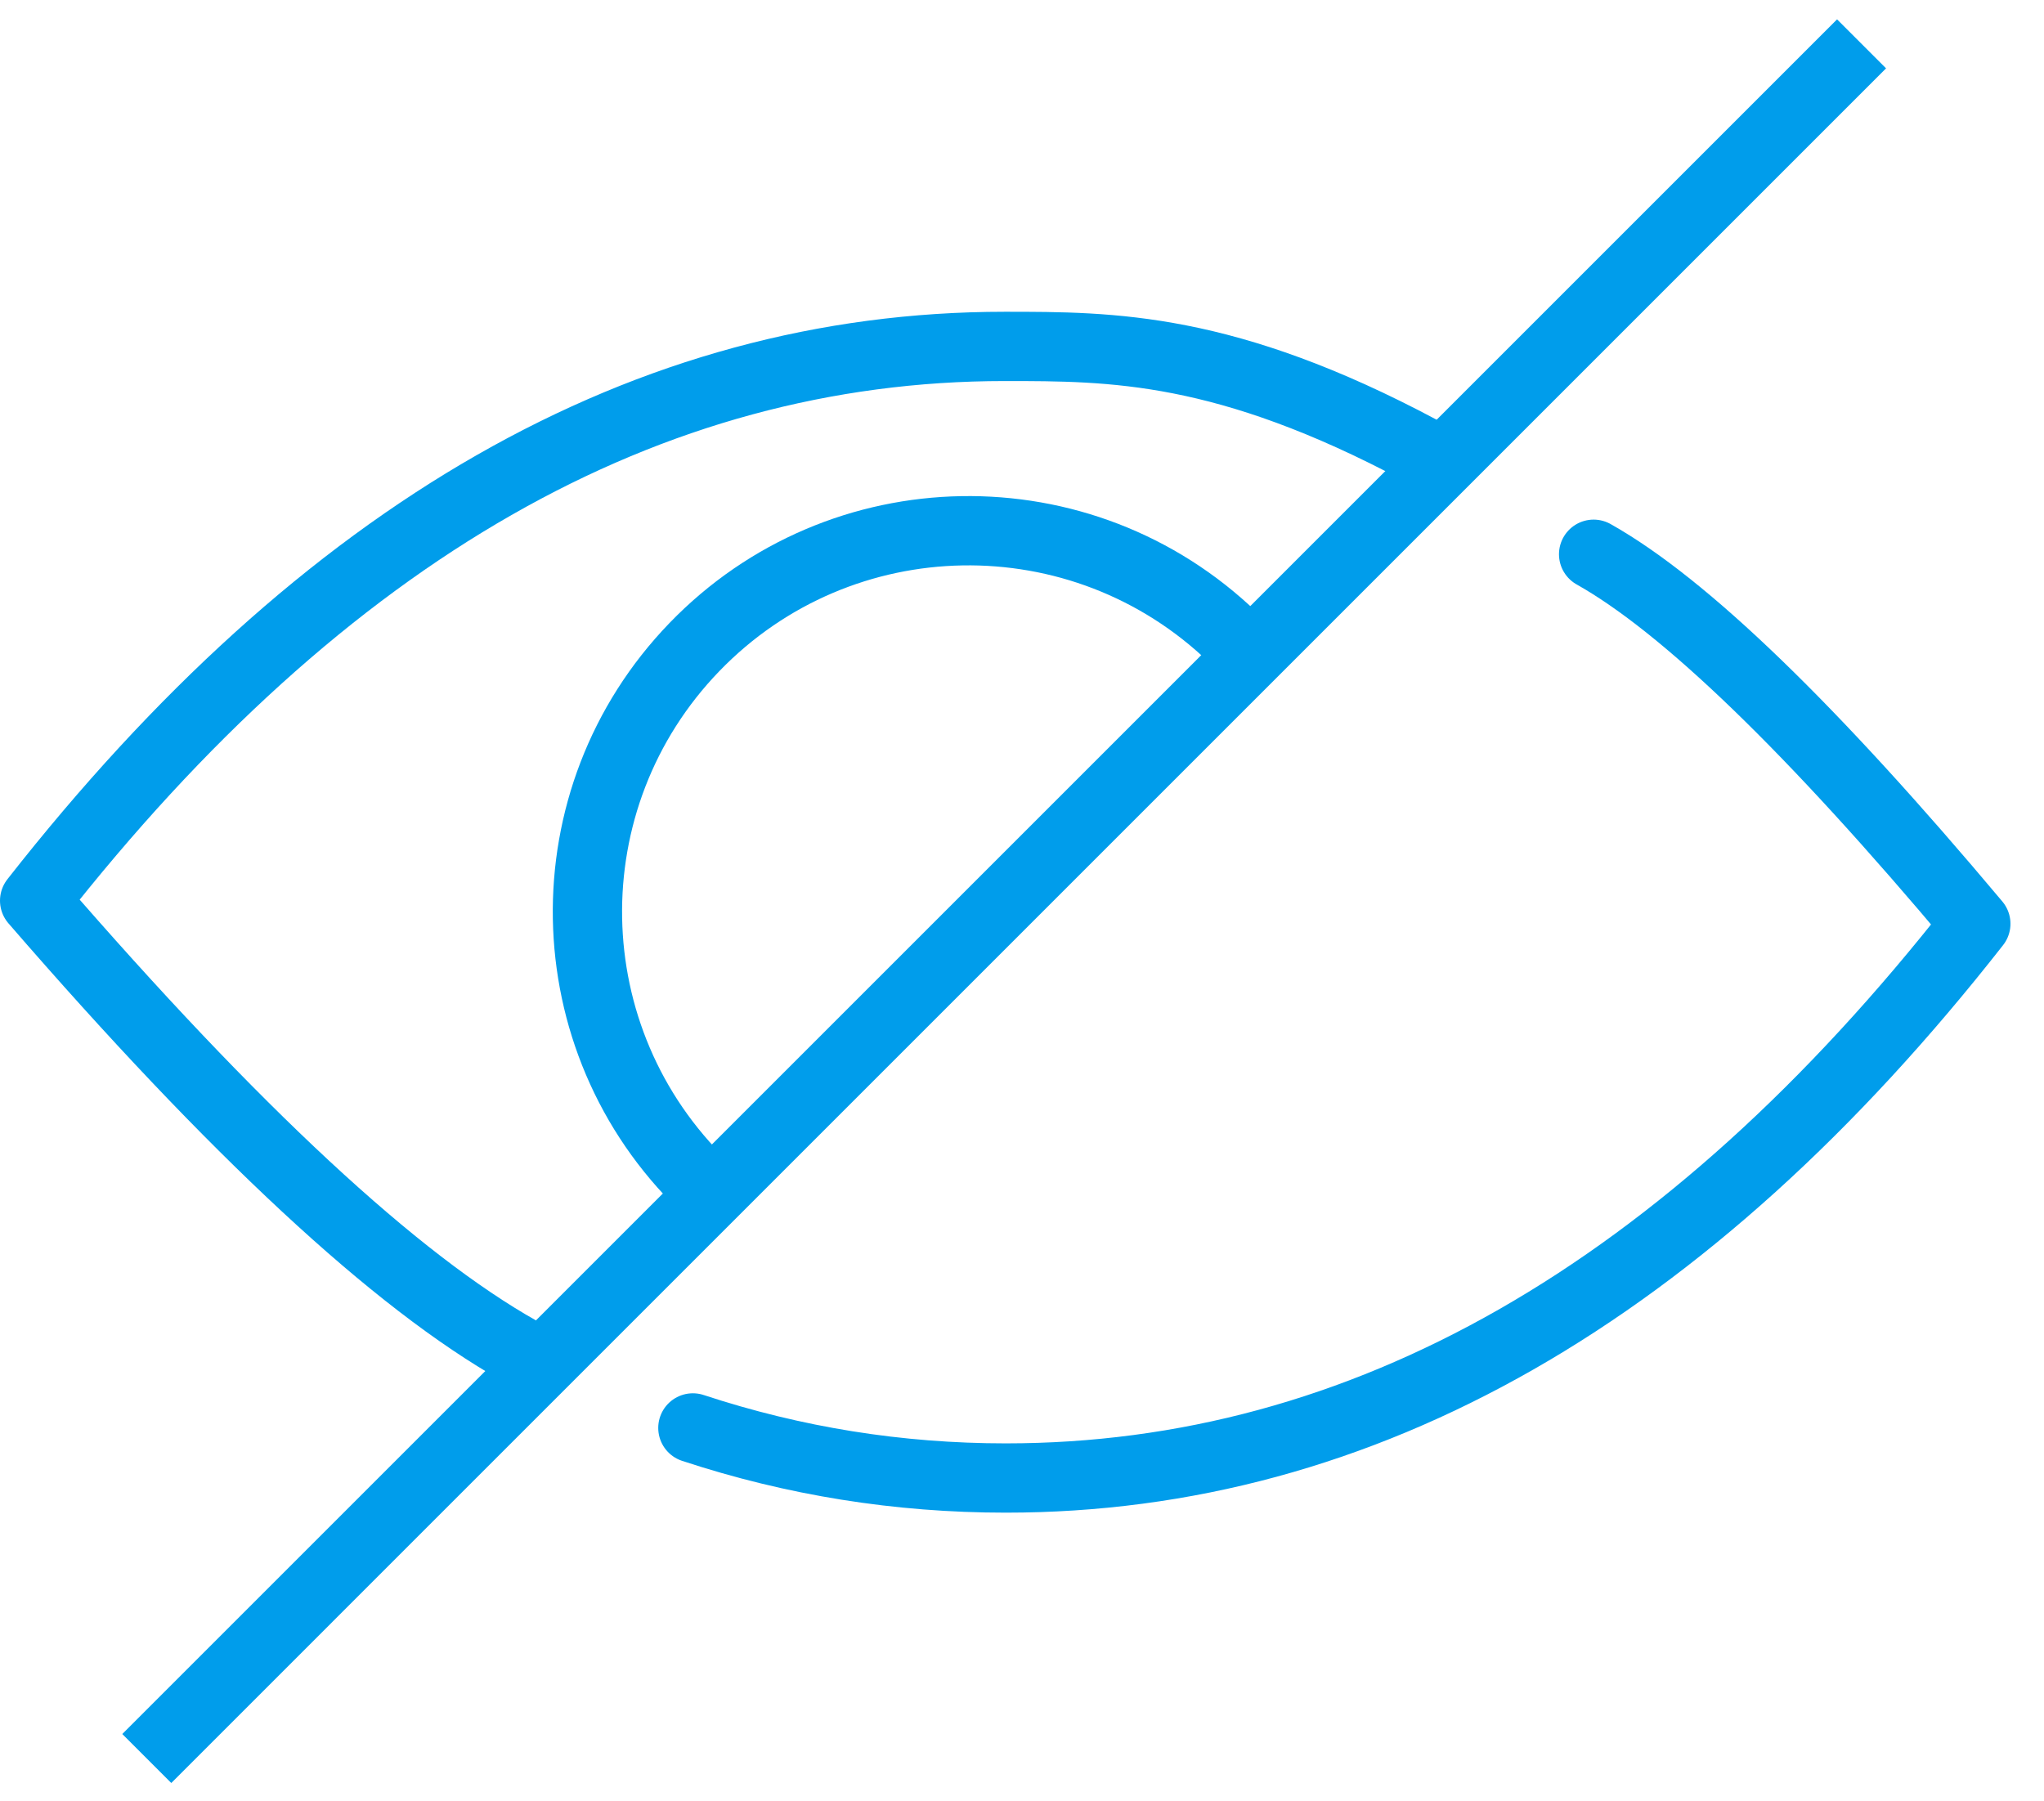 <svg width="59" height="52" viewBox="0 0 59 52" fill="none" xmlns="http://www.w3.org/2000/svg">
<g id="Icon">
<path id="Oval Copy" d="M41 13C35.375 10 32.099 10 29 10C18.691 10 9.357 15.333 1 26C6.761 32.657 11.428 36.991 15 39" stroke="#009DEB" stroke-width="2" stroke-linecap="round" stroke-linejoin="round"/>
<path id="Oval Copy 2" d="M20 41.221C22.922 42.185 25.933 42.667 29.032 42.667C39.341 42.667 48.675 37.334 57.032 26.667C52.306 21.034 48.629 17.478 46 16" stroke="#009DEB" stroke-width="2" stroke-linecap="round" stroke-linejoin="round"/>
<path id="Line" d="M4.237 50.764L53.734 1.266" stroke="#009DEB" stroke-width="2" stroke-linejoin="round"/>
<path id="Oval" d="M35.598 18.408C31.227 14.188 24.264 14.309 20.044 18.68C15.823 23.05 15.945 30.013 20.315 34.233" stroke="#009DEB" stroke-width="2"/>
</g>
</svg>
